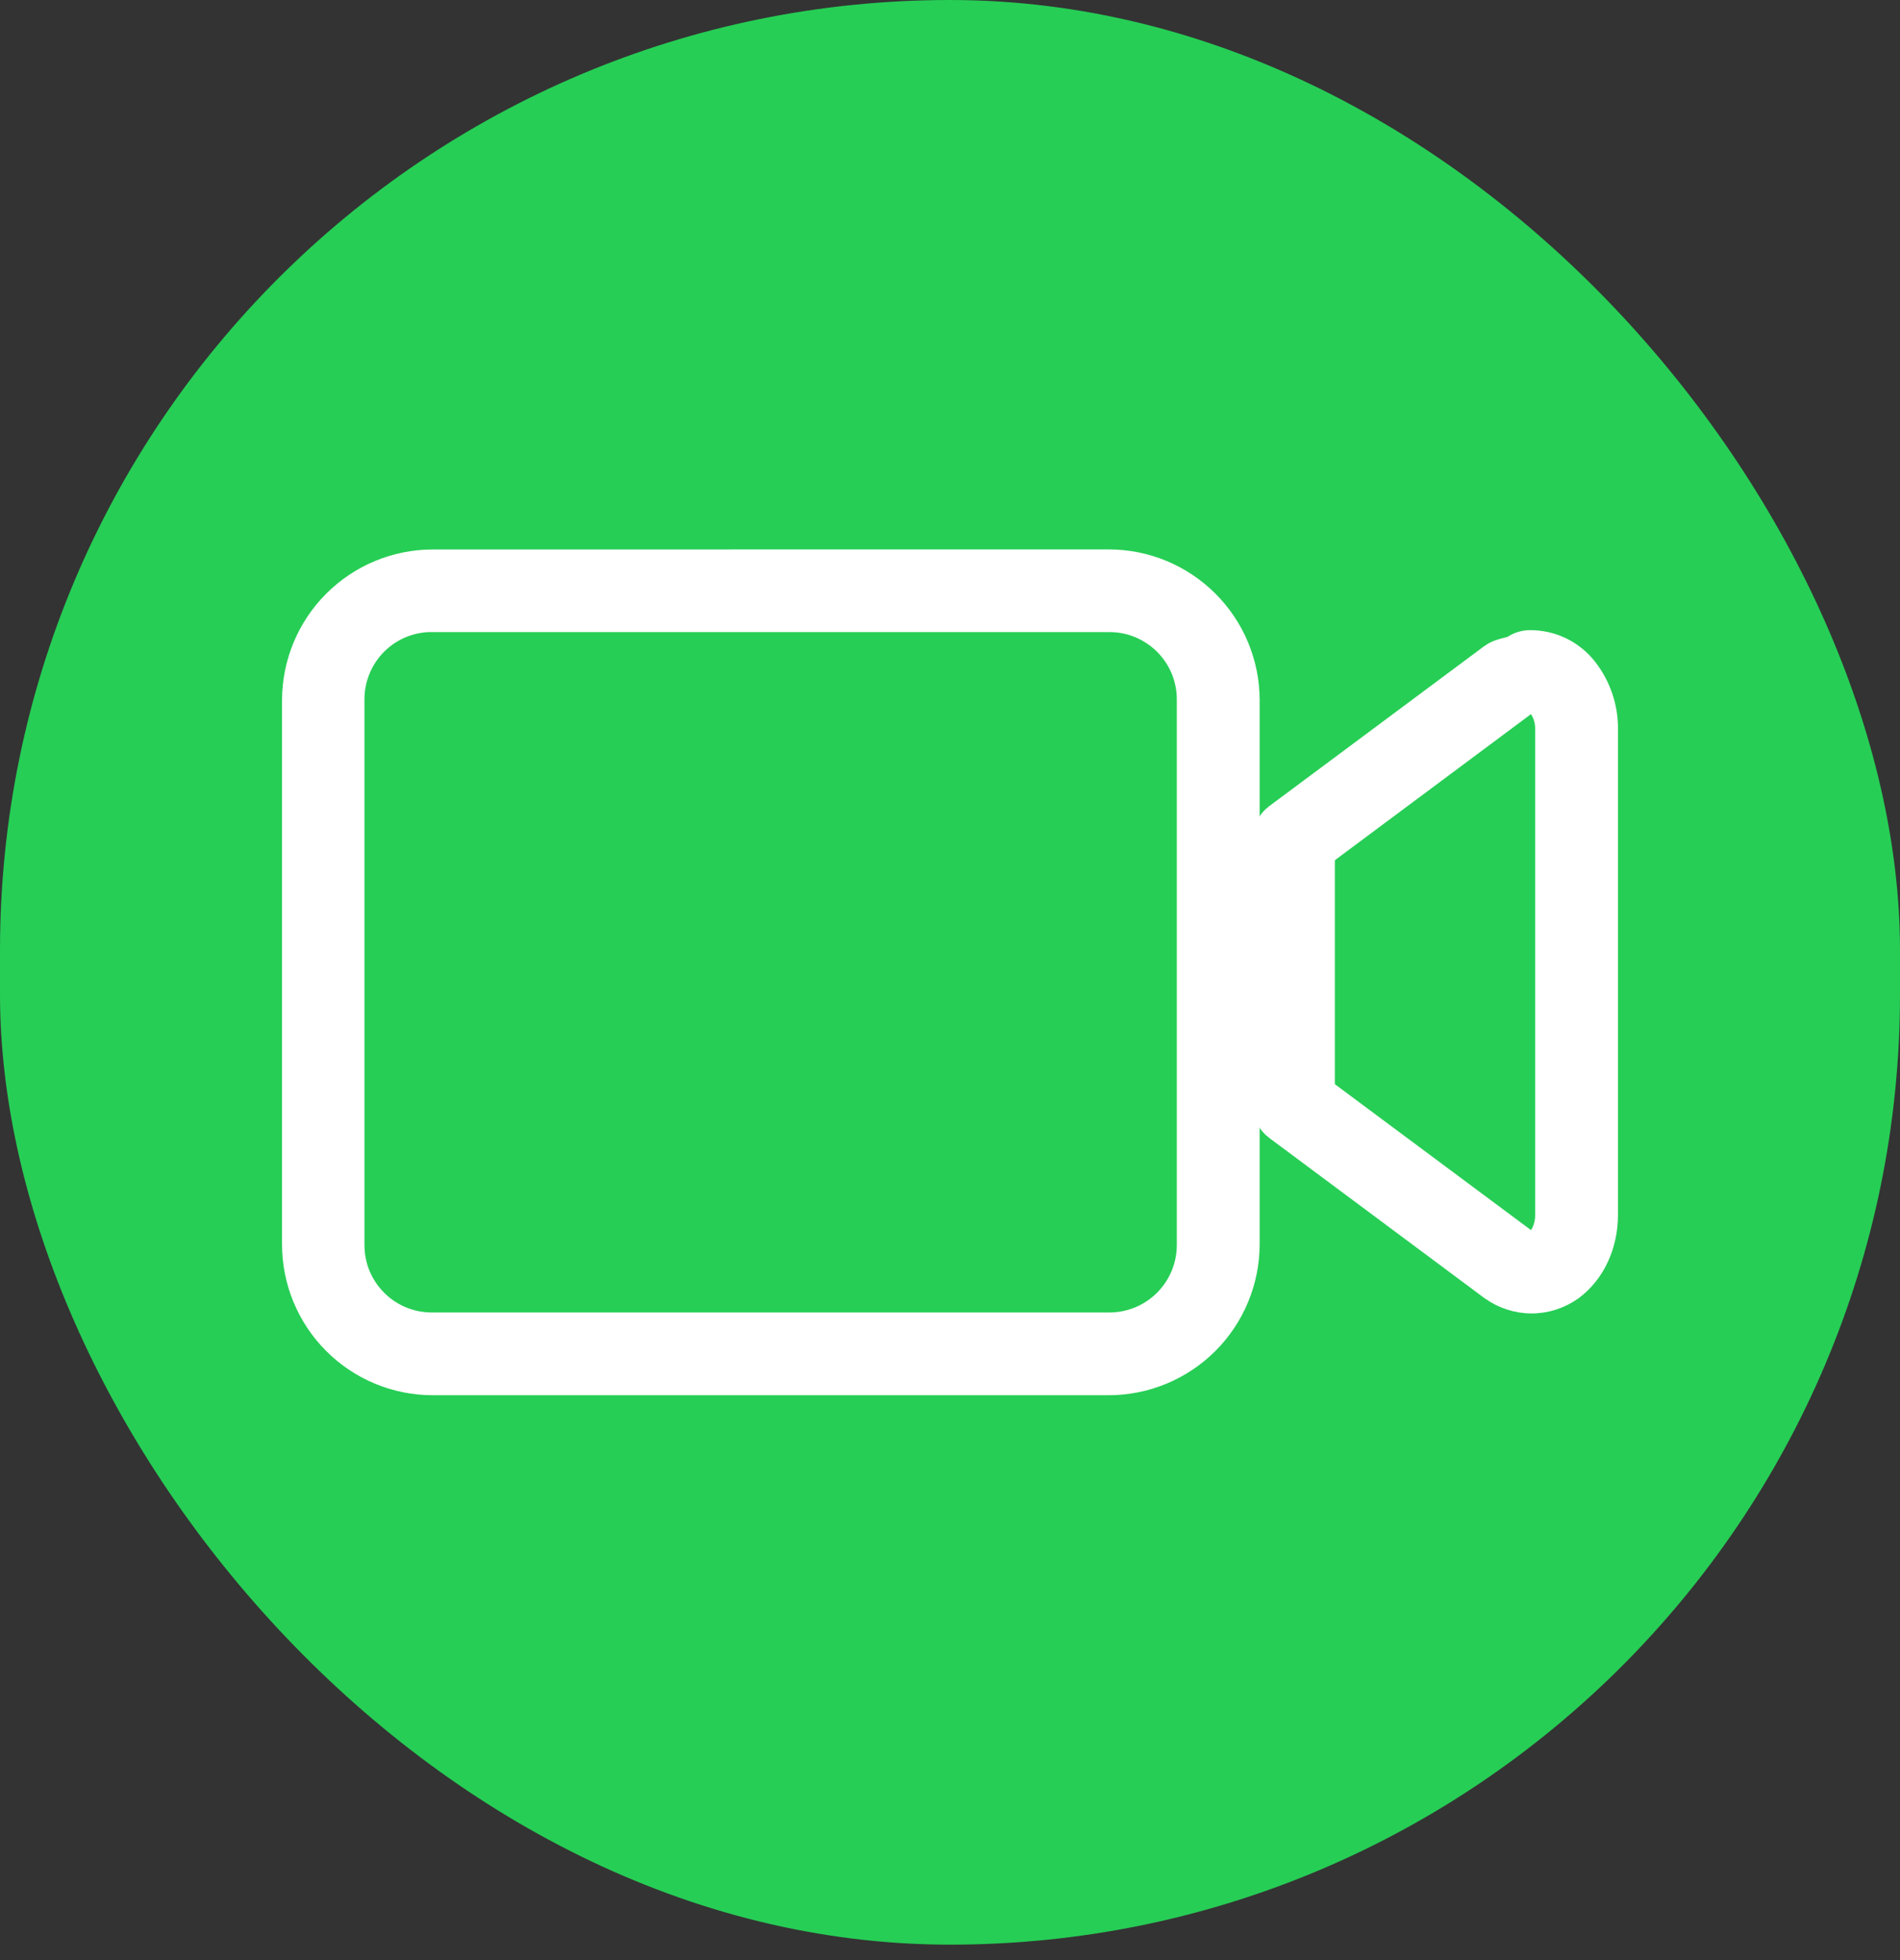 <svg width="32" height="33" viewBox="0 0 32 33" fill="none" xmlns="http://www.w3.org/2000/svg">
<rect x="0" y="0" width="32" height="33" fill="#333333" stroke="none"/>
<rect width="32" height="32.74" rx="16" fill="#26CE55"/>
<path d="M7.283 9.376L7.282 9.376C6.644 9.378 6.033 9.633 5.582 10.084C5.131 10.536 4.877 11.147 4.875 11.785V11.785V20.949C4.875 21.589 5.129 22.203 5.581 22.656C6.032 23.108 6.645 23.364 7.285 23.365H7.285L18.674 23.365L18.674 23.365C19.315 23.364 19.928 23.109 20.381 22.657C20.834 22.204 21.089 21.59 21.09 20.95V20.949V11.785V11.785C21.089 11.145 20.833 10.532 20.38 10.081C19.927 9.629 19.314 9.375 18.674 9.375L7.283 9.376ZM6.794 10.609C6.929 10.554 7.072 10.523 7.217 10.517H7.283L18.674 10.517L18.675 10.517C18.842 10.515 19.008 10.547 19.162 10.61C19.317 10.674 19.457 10.767 19.576 10.885C19.694 11.003 19.787 11.143 19.851 11.297C19.914 11.452 19.946 11.617 19.945 11.784V11.785L19.945 20.949L19.945 20.95C19.946 21.118 19.914 21.284 19.851 21.439C19.787 21.593 19.694 21.734 19.575 21.853C19.457 21.971 19.316 22.065 19.161 22.128C19.006 22.191 18.84 22.223 18.673 22.222H18.672L7.283 22.222L7.282 22.222C7.115 22.223 6.949 22.191 6.794 22.128C6.639 22.064 6.499 21.971 6.381 21.852C6.263 21.734 6.169 21.593 6.106 21.439C6.043 21.284 6.012 21.118 6.013 20.951V20.949V11.785H6.013L6.013 11.784C6.012 11.617 6.043 11.451 6.107 11.297C6.17 11.142 6.263 11.002 6.381 10.884C6.499 10.766 6.64 10.672 6.794 10.609Z" fill="white" stroke="white" stroke-width="0.25"/>
<path d="M25.754 10.734V10.734L25.749 10.734C25.639 10.739 25.532 10.774 25.442 10.838C25.422 10.844 25.401 10.849 25.378 10.855C25.375 10.856 25.371 10.857 25.368 10.857C25.341 10.864 25.312 10.871 25.283 10.88C25.218 10.899 25.144 10.926 25.076 10.975L25.076 10.976L21.449 13.674L21.449 13.674L21.448 13.675C21.378 13.728 21.32 13.797 21.281 13.876C21.241 13.955 21.221 14.042 21.221 14.13V14.131L21.221 18.6L21.221 18.6C21.221 18.688 21.241 18.775 21.281 18.854C21.32 18.933 21.378 19.002 21.448 19.056L21.449 19.056L25.076 21.755L25.076 21.755L25.078 21.756C25.287 21.906 25.538 21.988 25.795 21.988C26.053 21.988 26.304 21.906 26.513 21.756L26.513 21.756L26.515 21.755C26.902 21.466 27.125 20.985 27.125 20.451V12.281C27.13 11.898 27.004 11.526 26.77 11.223C26.65 11.068 26.496 10.943 26.319 10.858C26.143 10.773 25.949 10.731 25.754 10.734ZM25.761 11.885C25.767 11.88 25.775 11.876 25.784 11.875H25.786H25.79C25.802 11.875 25.81 11.877 25.82 11.881C25.83 11.887 25.849 11.899 25.874 11.931C25.946 12.032 25.983 12.153 25.98 12.277L25.98 12.277V12.28V20.454C25.98 20.671 25.885 20.803 25.83 20.844C25.813 20.857 25.802 20.865 25.794 20.87C25.785 20.865 25.773 20.857 25.756 20.844L25.756 20.844L22.357 18.316V14.42L25.756 11.889L25.756 11.889L25.761 11.885Z" fill="white" stroke="white" stroke-width="0.25"/>
</svg>
